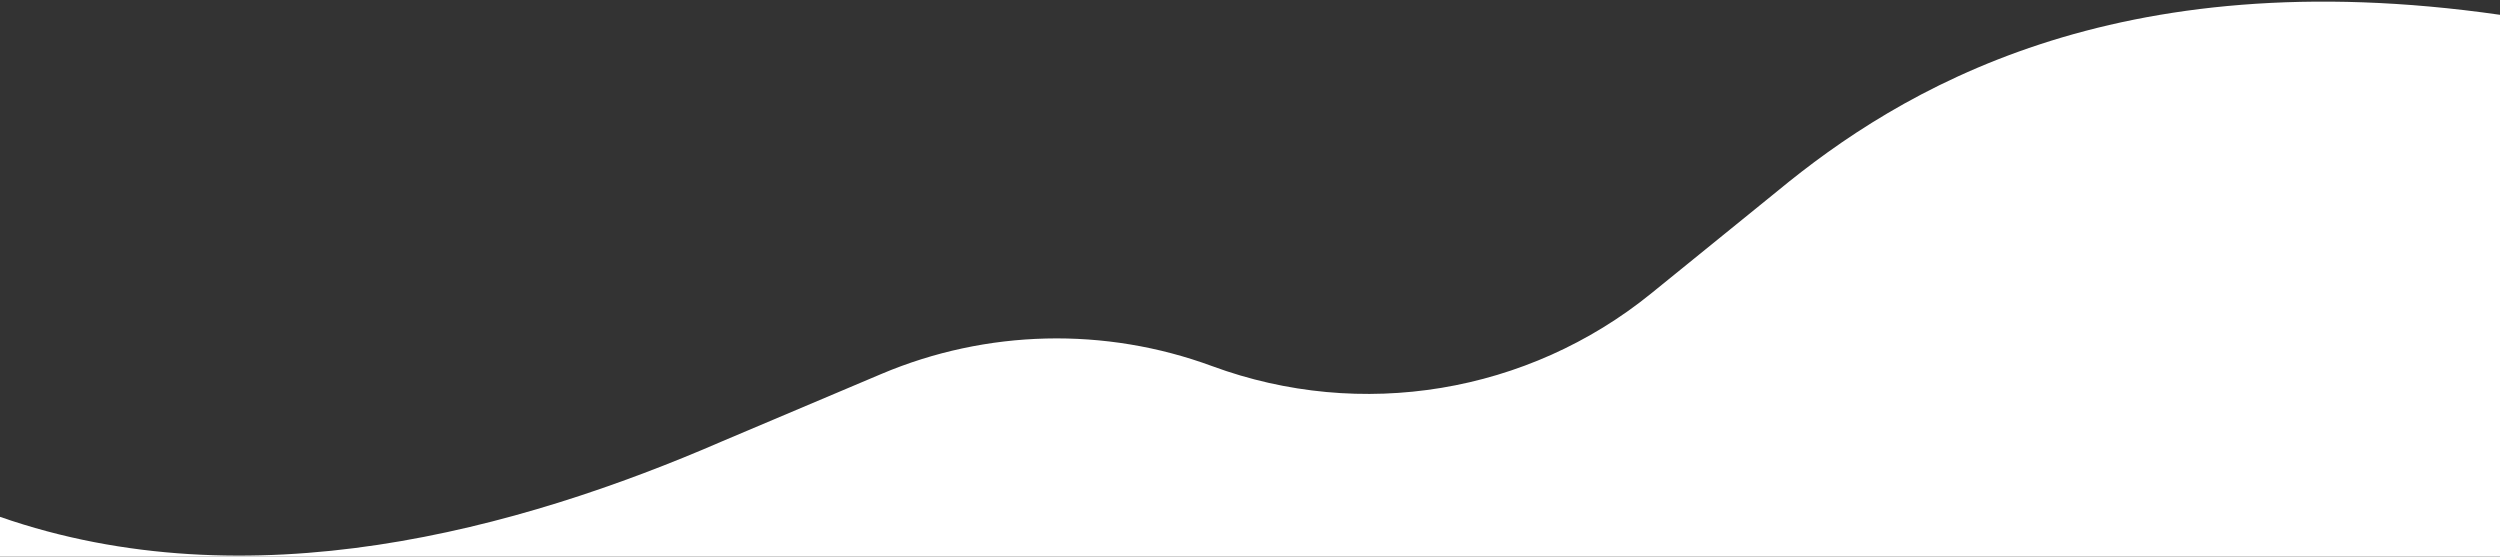 <?xml version="1.0" encoding="UTF-8"?>
<svg id="_レイヤー_2" data-name="レイヤー 2" xmlns="http://www.w3.org/2000/svg" width="2560" height="570" viewBox="0 0 2560 570">
  <rect x="0" y="0" width="2560" height="570" fill="#333333" stroke="none"/>
  <defs>
    <style>
      .cls-1 {
        fill: none;
      }

      .cls-2 {
        fill: #fff;
      }
    </style>
  </defs>
  <g id="_レイヤー_2-2" data-name="レイヤー 2">
    <g>
      <path class="cls-2" d="M2560,570V15.16c-395.13-56.7-614.63,77.15-740,180.56l-129.25,104.81c-126.2,102.34-296.98,130.61-449.42,74.42h0c-109.83-40.49-230.95-37.64-338.75,7.96l-162.57,68.77h0C530.24,542.81,254.99,618.03,0,529.24v40.76h2560Z"/>
      <rect class="cls-1" width="2560" height="570"/>
    </g>
  </g>
</svg>